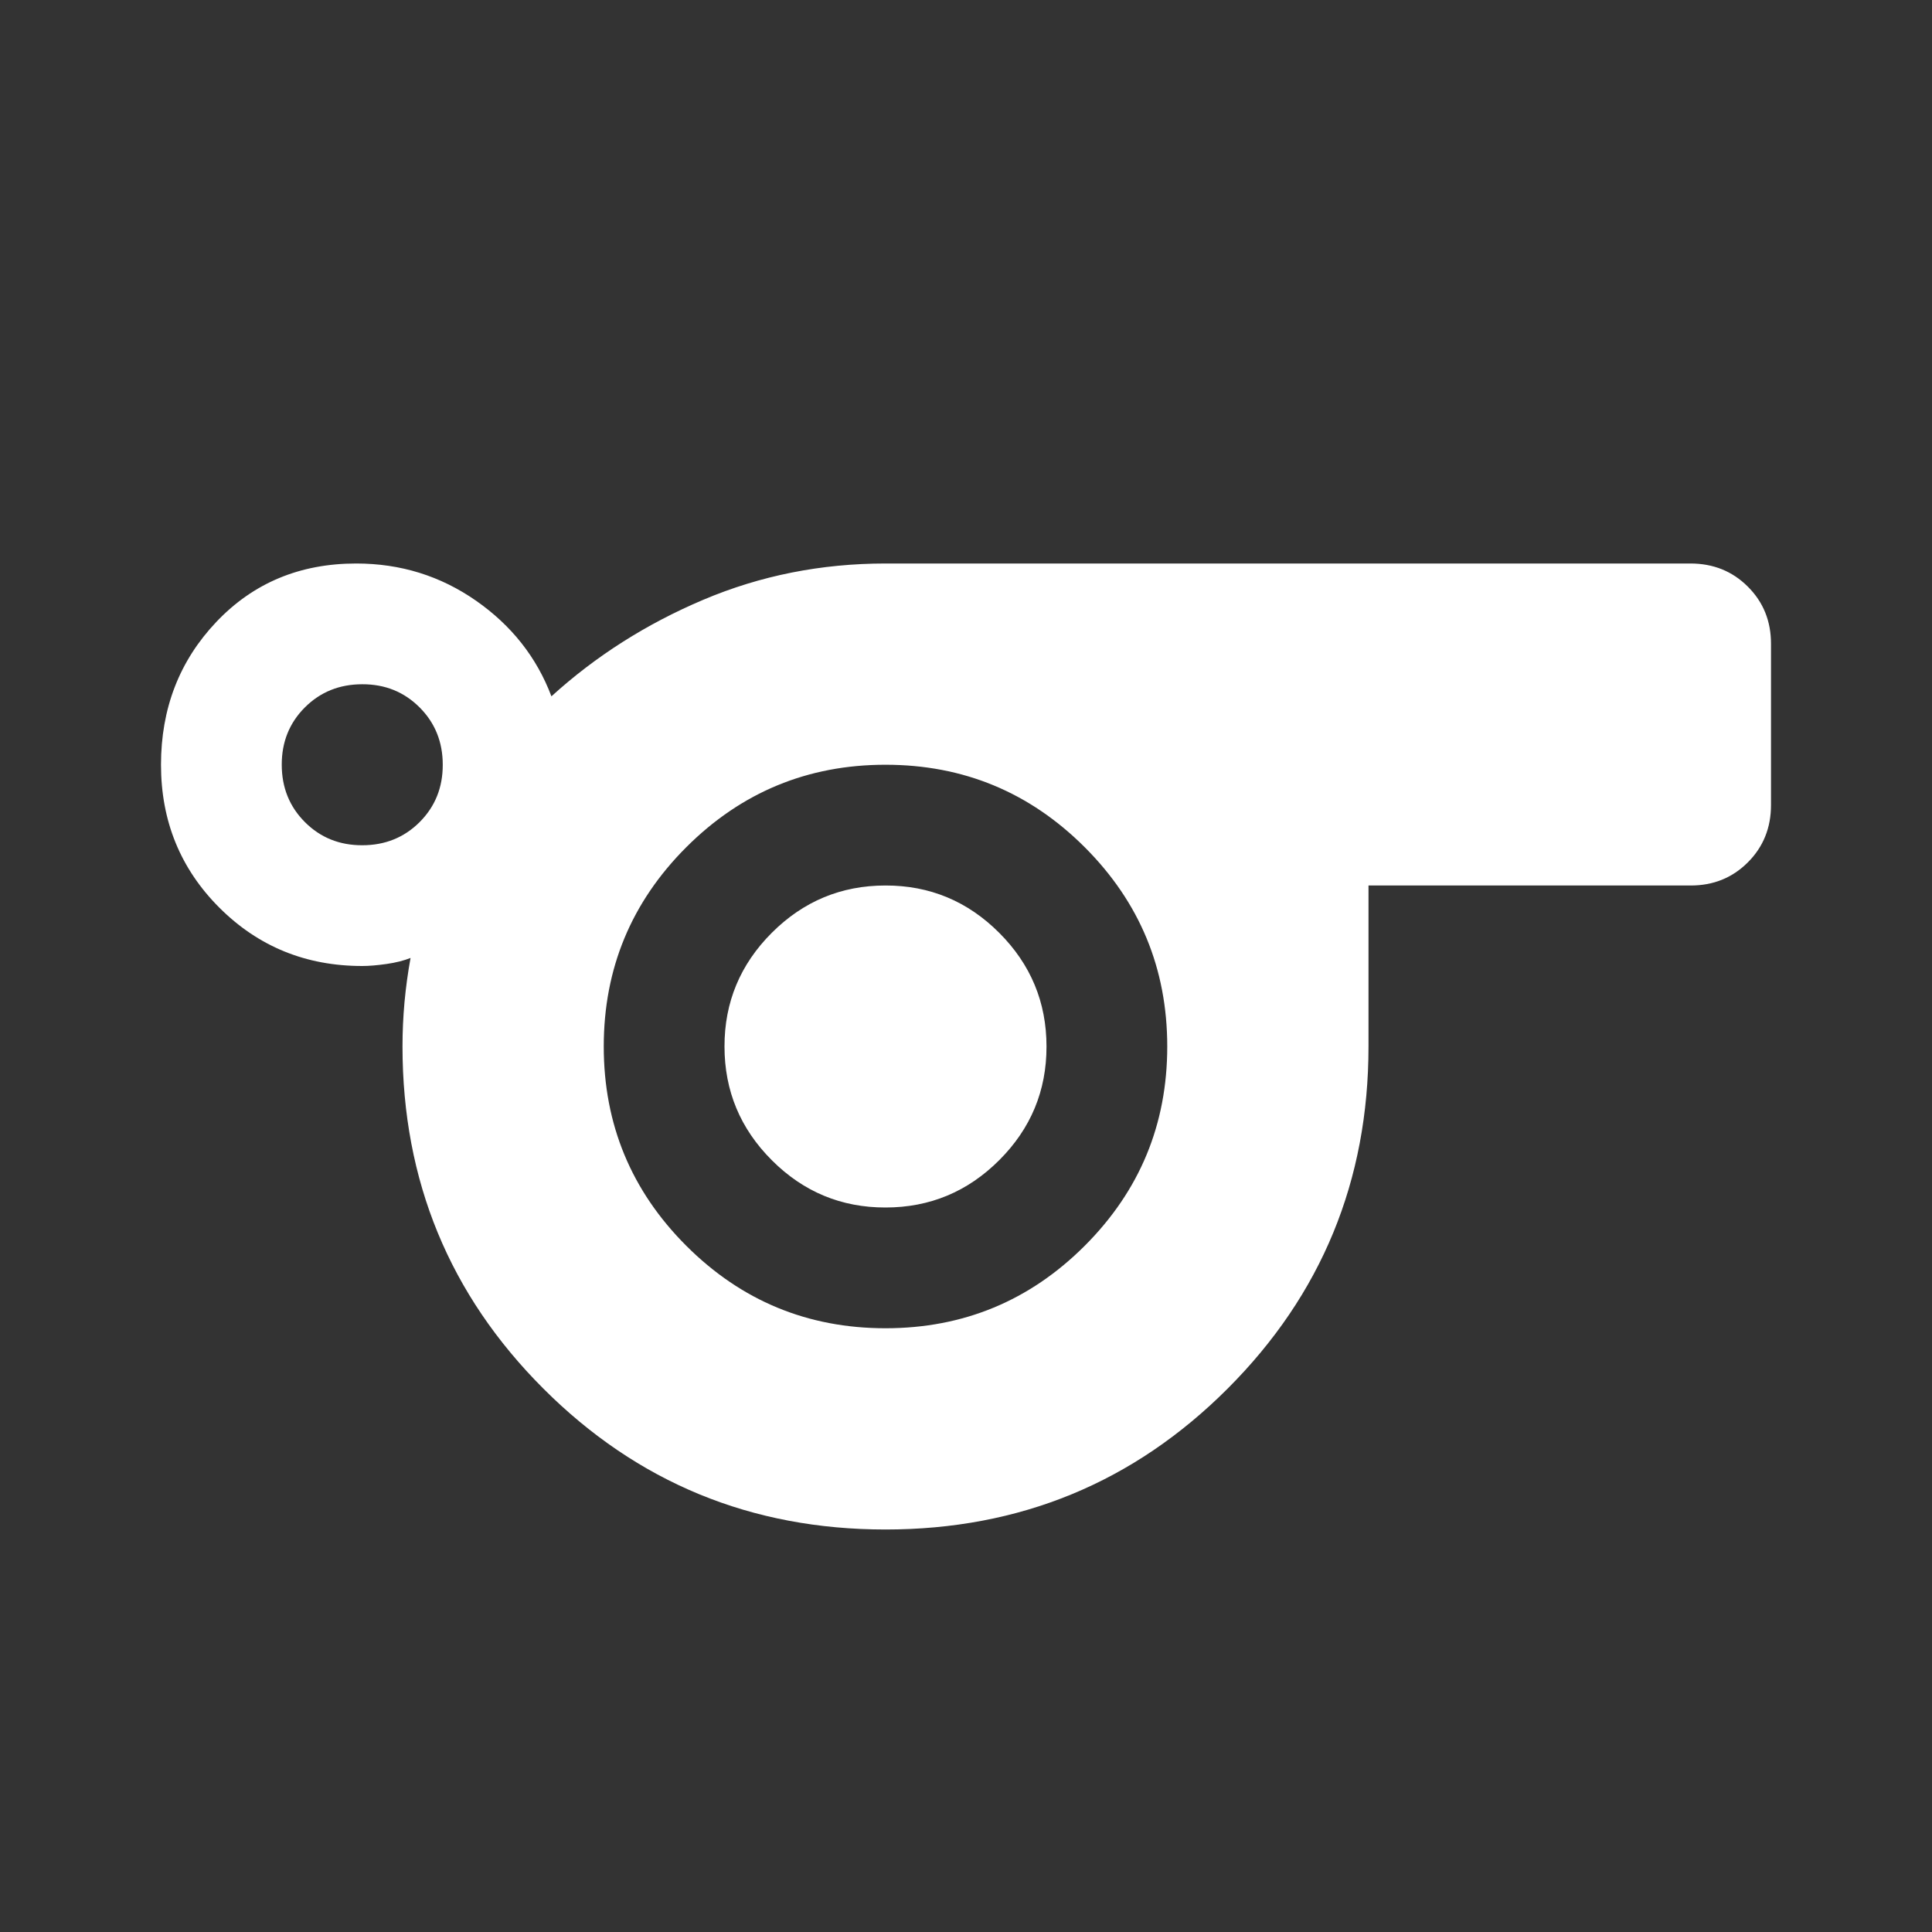 <svg xmlns="http://www.w3.org/2000/svg" width="60" height="60" viewBox="0 0 60 60" fill="none">
  <rect x="0" y="0" width="60" height="60" fill="#333333" stroke="none"/>
  <path d="M27.5 47.5C23.333 47.5 19.792 46.042 16.875 43.125C13.958 40.208 12.5 36.667 12.5 32.5C12.5 32.042 12.521 31.583 12.562 31.125C12.604 30.667 12.667 30.208 12.75 29.75C12.542 29.833 12.292 29.896 12 29.938C11.708 29.979 11.458 30 11.25 30C9.5 30 8.021 29.396 6.812 28.188C5.604 26.979 5 25.5 5 23.75C5 22 5.573 20.521 6.72 19.312C7.867 18.104 9.314 17.5 11.062 17.5C12.438 17.5 13.678 17.885 14.783 18.655C15.887 19.425 16.668 20.415 17.125 21.625C18.5 20.375 20.073 19.375 21.845 18.625C23.617 17.875 25.502 17.5 27.5 17.5H52.5C53.208 17.5 53.803 17.74 54.282 18.22C54.763 18.7 55.002 19.293 55 20V25C55 25.708 54.76 26.302 54.28 26.782C53.8 27.262 53.207 27.502 52.5 27.5H42.5V32.5C42.5 36.667 41.042 40.208 38.125 43.125C35.208 46.042 31.667 47.5 27.5 47.5ZM11.25 26.25C11.958 26.25 12.553 26.01 13.033 25.53C13.512 25.05 13.752 24.457 13.75 23.75C13.75 23.042 13.51 22.448 13.03 21.968C12.55 21.488 11.957 21.248 11.25 21.25C10.542 21.25 9.947 21.49 9.467 21.97C8.988 22.45 8.748 23.043 8.75 23.75C8.75 24.458 8.99 25.052 9.47 25.532C9.95 26.012 10.543 26.252 11.25 26.25ZM27.5 41.25C29.917 41.25 31.979 40.396 33.688 38.688C35.396 36.979 36.25 34.917 36.25 32.5C36.25 30.083 35.396 28.021 33.688 26.312C31.979 24.604 29.917 23.75 27.5 23.75C25.083 23.75 23.021 24.604 21.312 26.312C19.604 28.021 18.75 30.083 18.75 32.5C18.75 34.917 19.604 36.979 21.312 38.688C23.021 40.396 25.083 41.25 27.5 41.25ZM27.5 37.5C28.875 37.5 30.052 37.01 31.032 36.03C32.013 35.05 32.502 33.873 32.5 32.5C32.5 31.125 32.01 29.948 31.03 28.968C30.05 27.988 28.873 27.498 27.5 27.5C26.125 27.5 24.948 27.99 23.968 28.97C22.988 29.95 22.498 31.127 22.5 32.5C22.5 33.875 22.99 35.053 23.97 36.032C24.95 37.013 26.127 37.502 27.5 37.5Z" fill="white"/>
</svg>